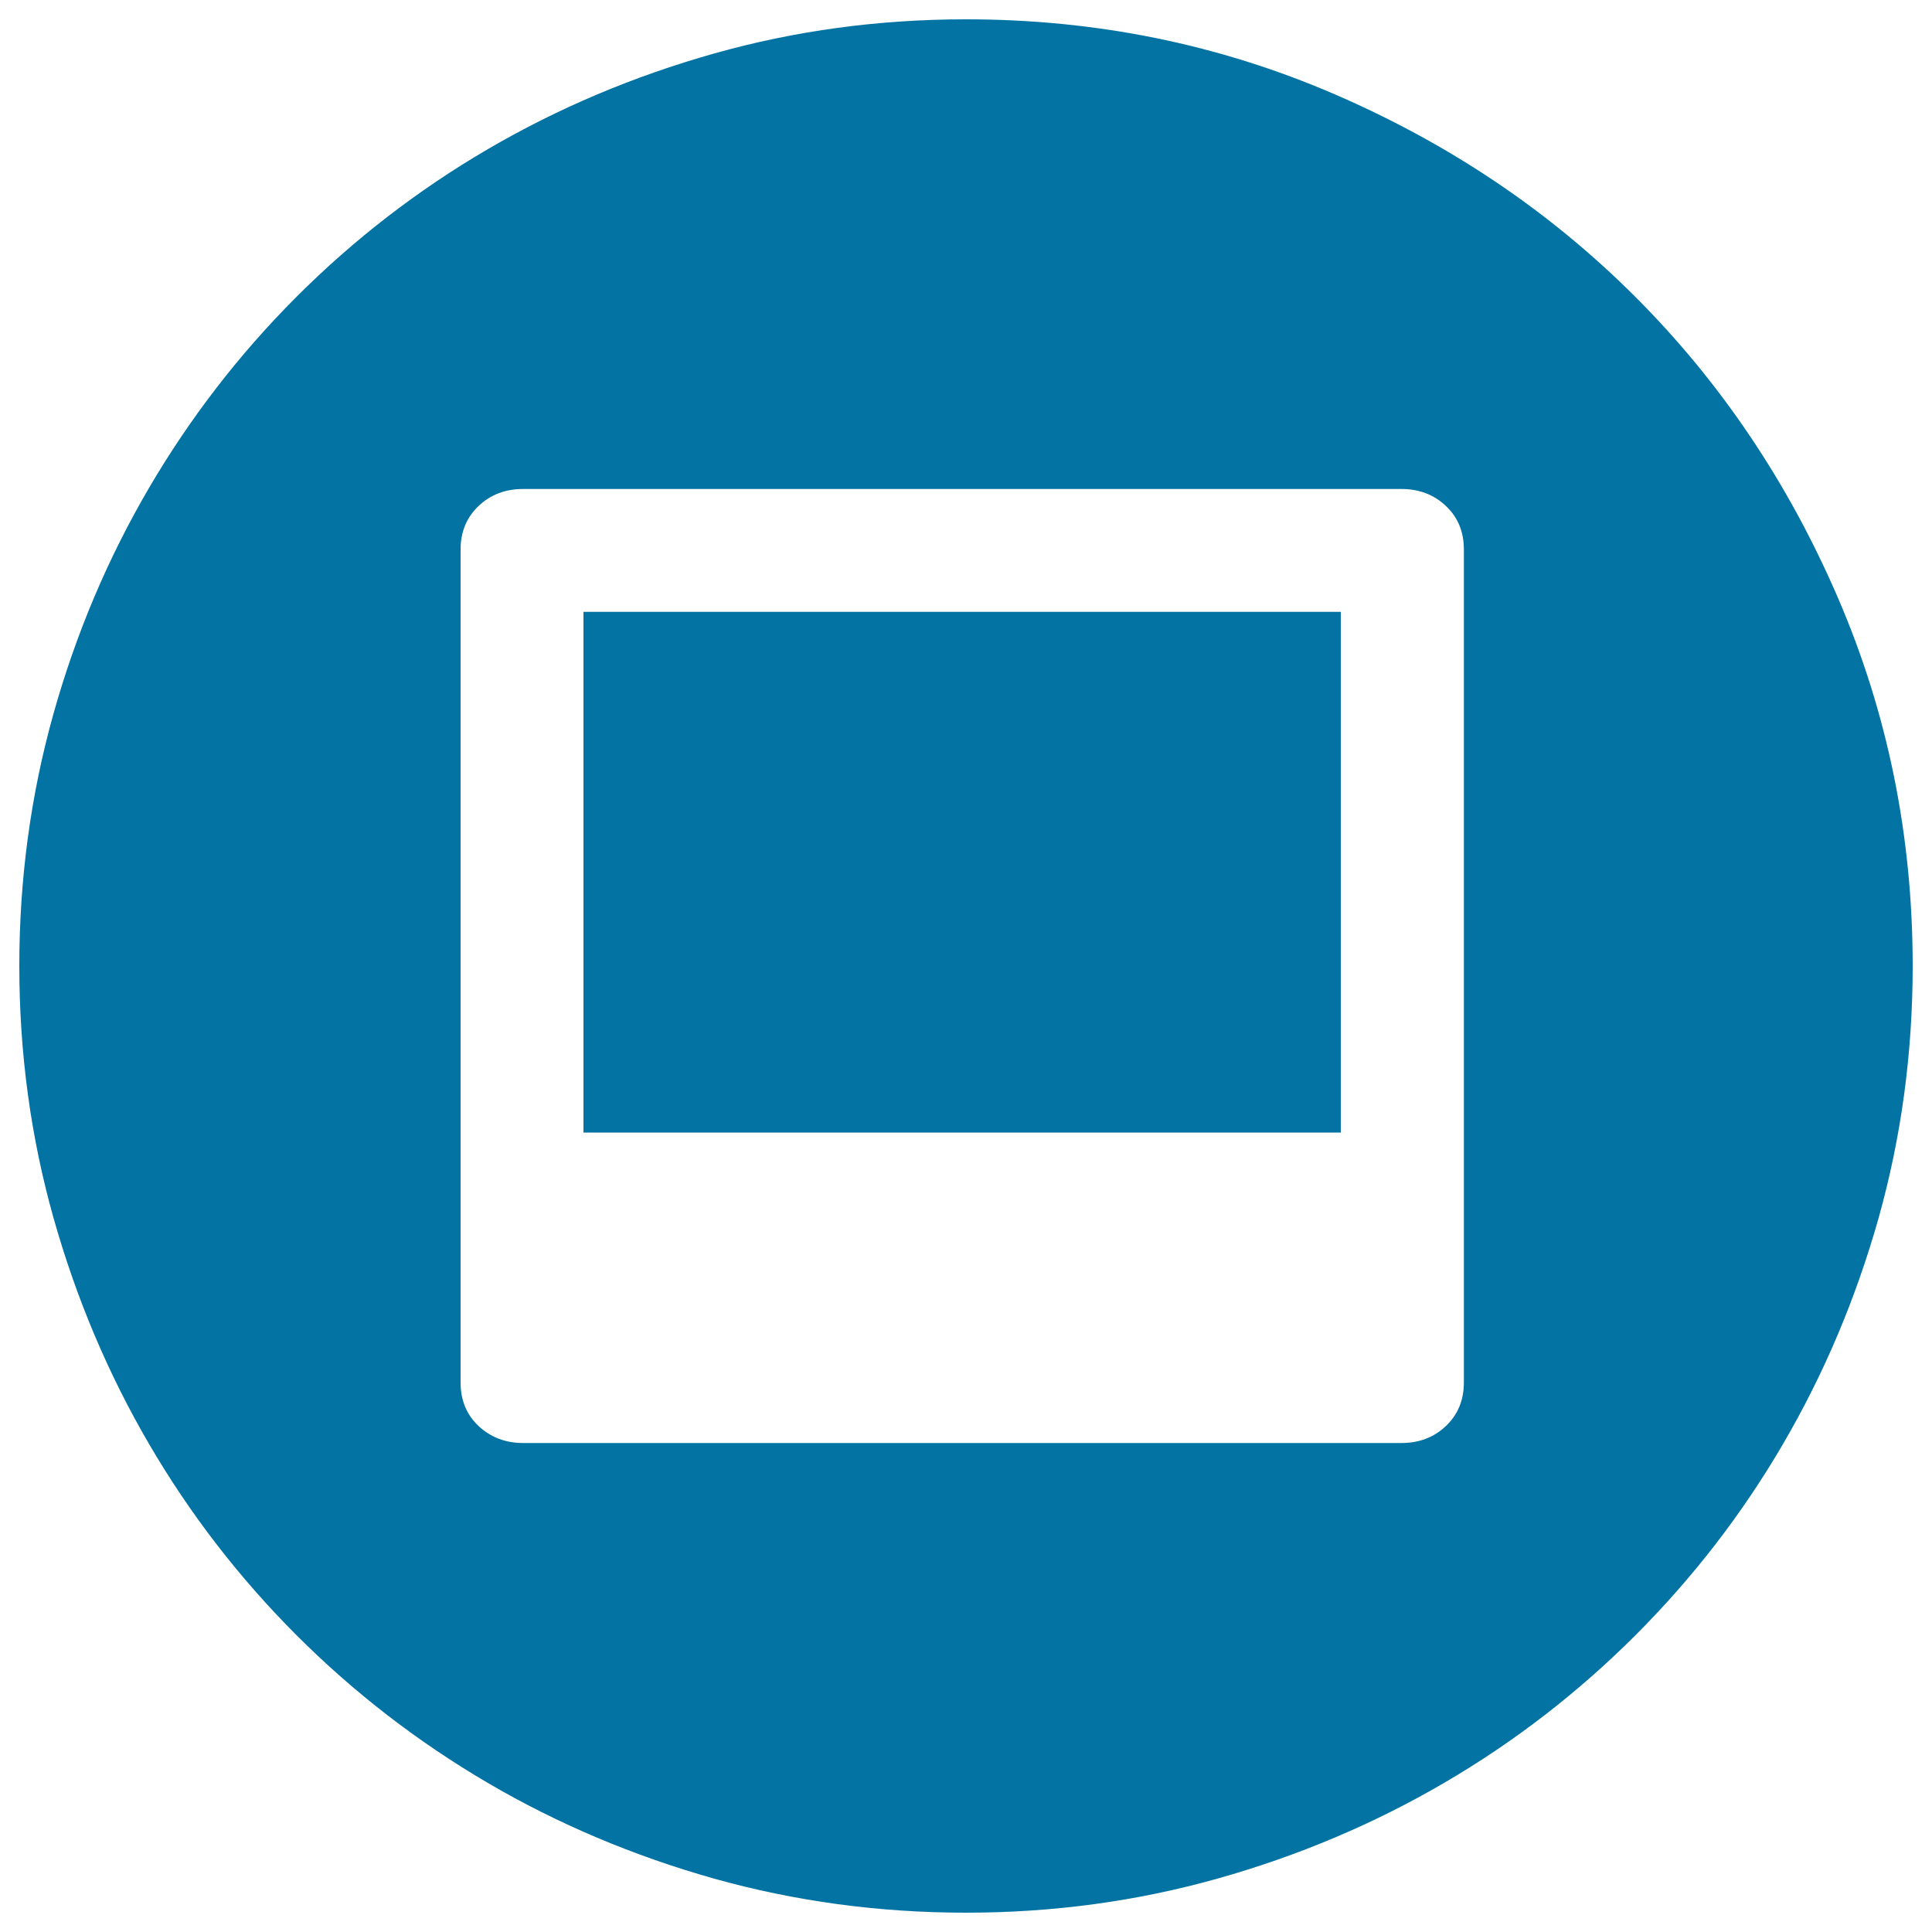<svg xmlns="http://www.w3.org/2000/svg" viewBox="0 0 1000 1000" style="fill:#0273a2">
<title>Photo Button SVG icon</title>
<g><g><path d="M302,316.7h392v269.5H302L302,316.7L302,316.7z M990,500c0,45.1-5.9,88.5-17.6,130.3c-11.8,41.8-28.3,80.8-49.5,117.1c-21.2,36.3-46.7,69.3-76.4,99c-29.7,29.7-62.7,55.2-99,76.4c-36.3,21.2-75.3,37.7-117.1,49.5C588.5,984.1,545.1,990,500,990s-88.5-5.9-130.3-17.6c-41.8-11.8-80.9-28.3-117.1-49.5s-69.3-46.7-99-76.4c-29.7-29.7-55.2-62.7-76.4-99c-21.2-36.3-37.7-75.3-49.5-117.1C15.9,588.5,10,545.1,10,500s5.9-88.5,17.6-130.3s28.3-80.9,49.5-117.1s46.7-69.3,76.4-99s62.7-55.2,99-76.4s75.3-37.7,117.1-49.5S454.9,10,500,10c67.3,0,130.8,12.9,190.6,38.7c59.8,25.8,111.7,60.8,155.8,104.9c44.1,44.1,79.1,96,104.9,155.8S990,432.7,990,500z M757.7,284.4c0-9.1-3.1-16.7-9.3-22.5c-6.2-5.9-13.9-8.8-23-8.8H270.7c-9.1,0-16.8,2.9-23,8.8c-6.2,5.9-9.3,13.4-9.3,22.5v431.2c0,9.1,3.1,16.7,9.3,22.5s13.9,8.8,23,8.8h454.7c9.1,0,16.8-2.9,23-8.8s9.3-13.4,9.3-22.5V284.4z"/></g></g>
</svg>